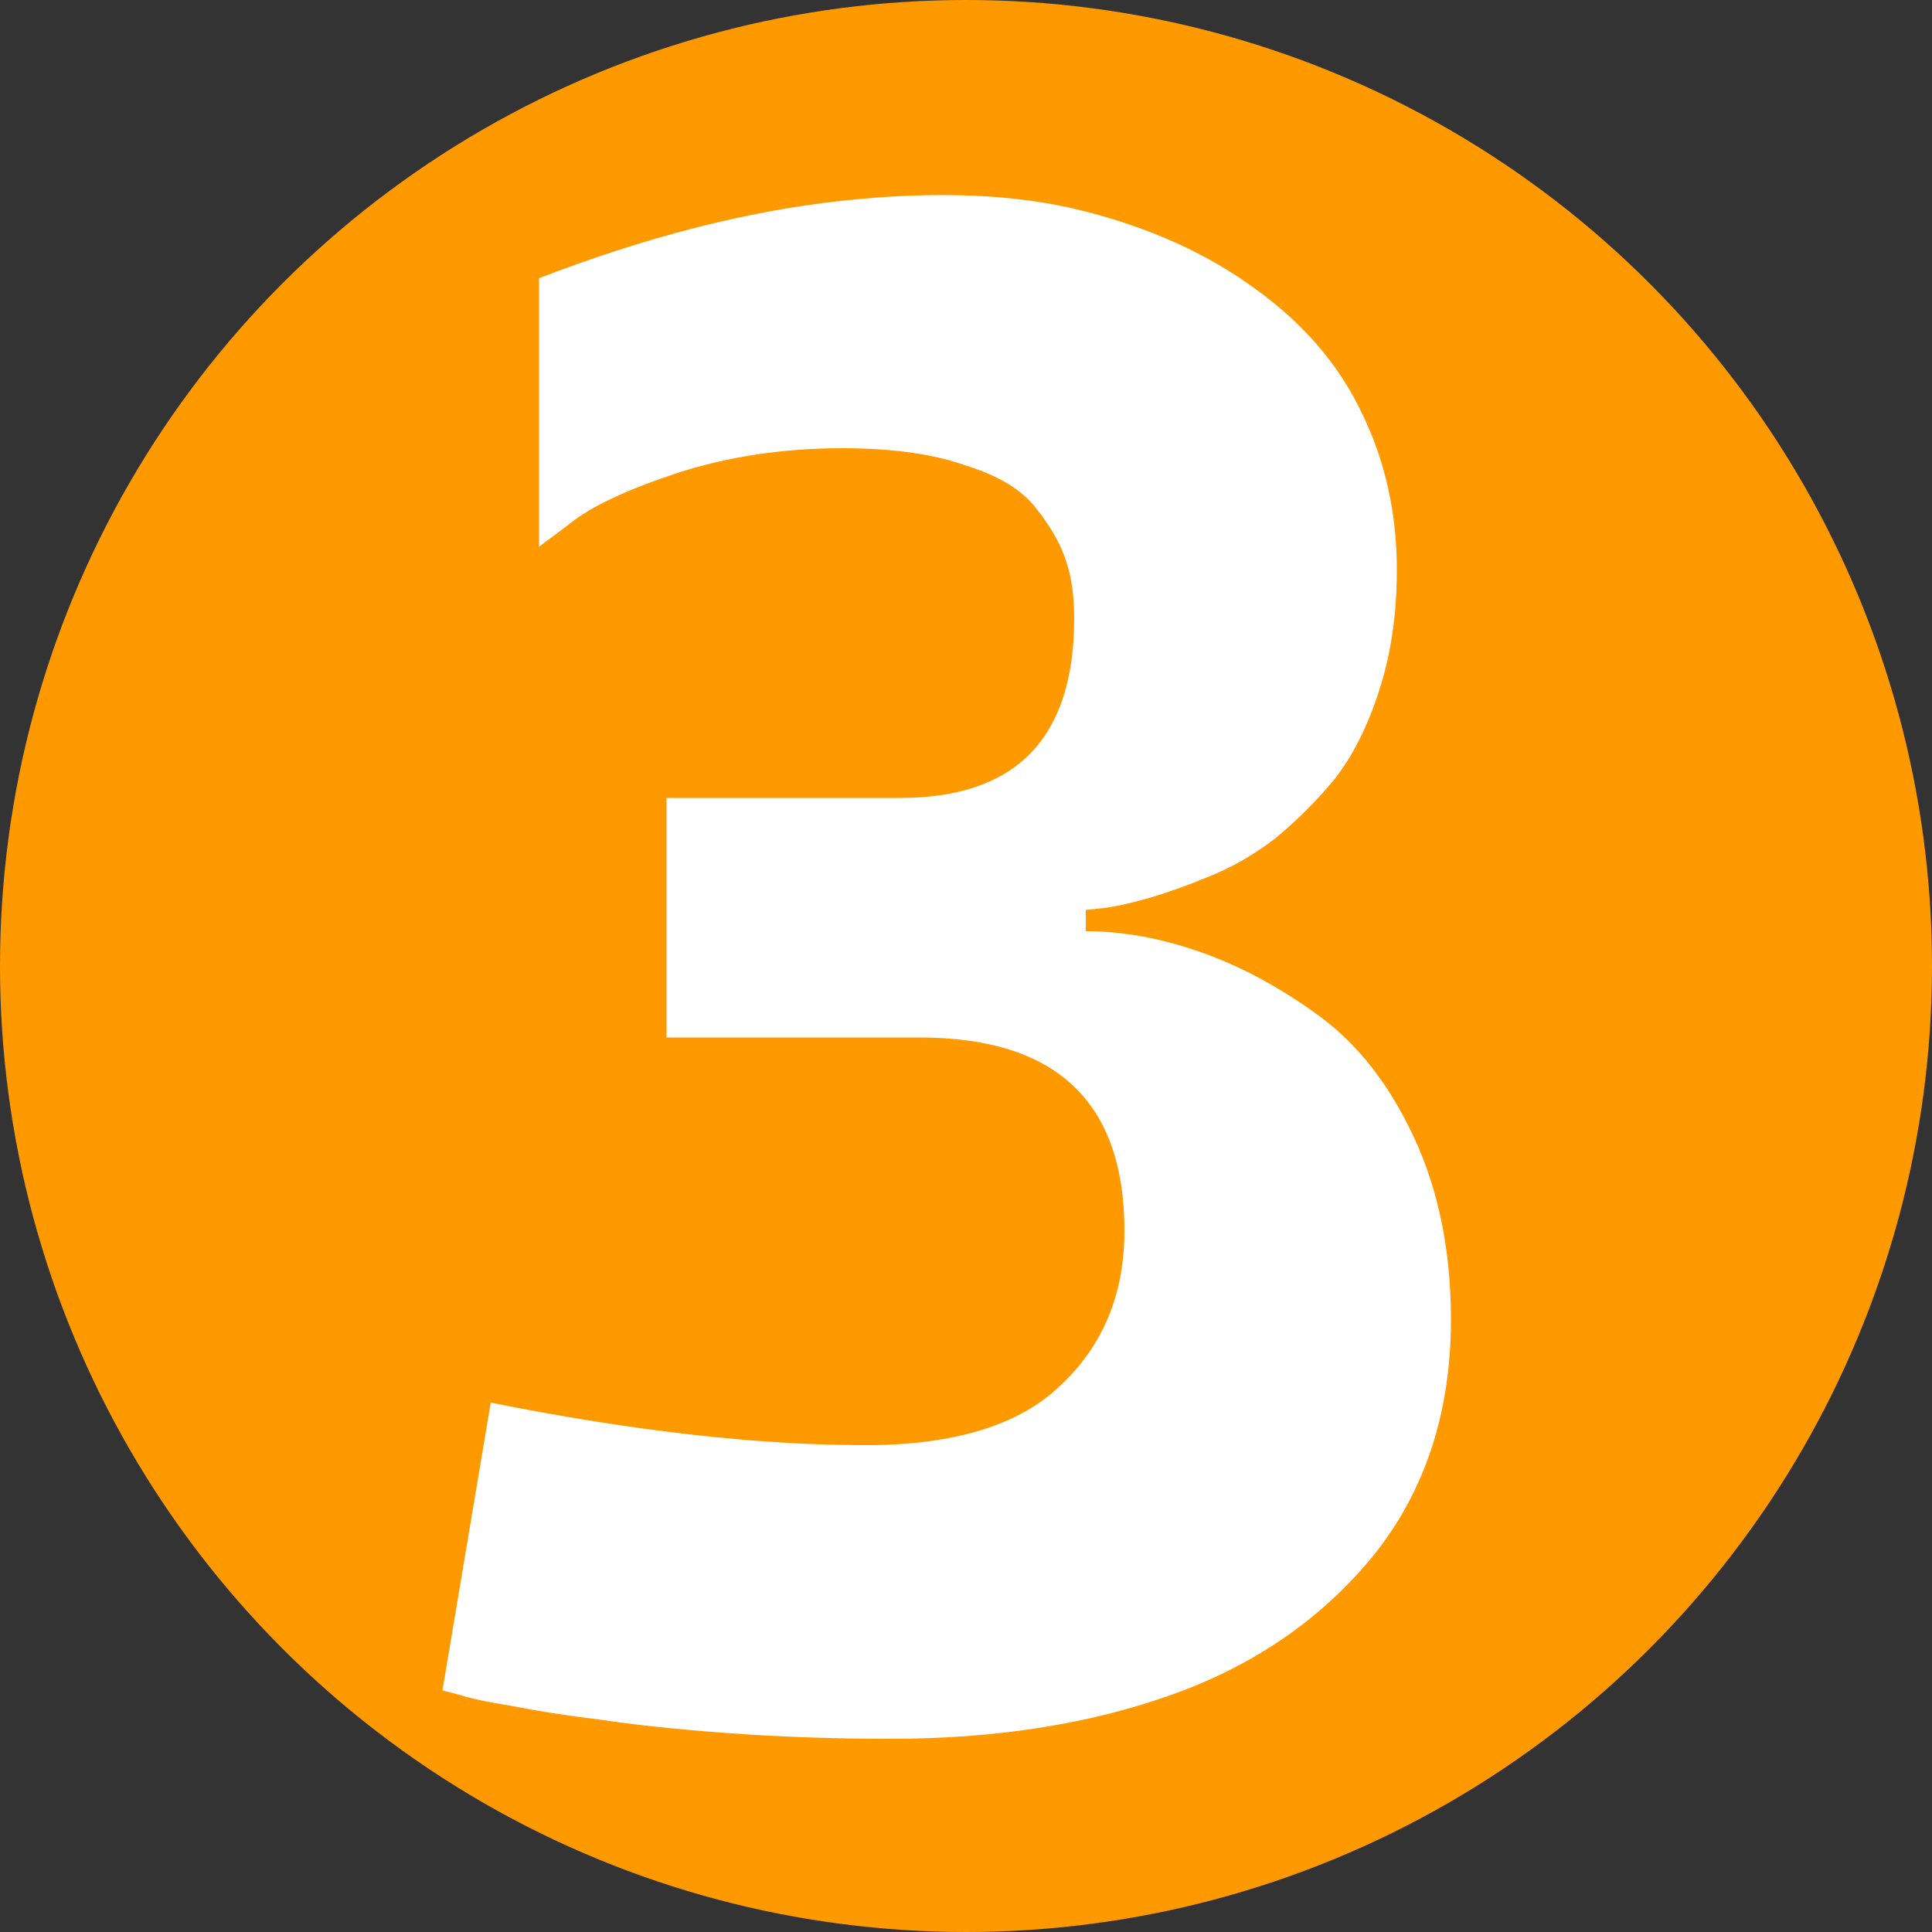 <svg width="100" height="100" viewBox="0 0 100 100" fill="none" xmlns="http://www.w3.org/2000/svg">
<rect x="0" y="0" width="100" height="100" fill="#333333" stroke="none"/>
<circle cx="50" cy="50" r="50" fill="#FF9900"/>
<path d="M56.2 48.2C58.133 48.2 60.133 48.567 62.2 49.3C64.267 50.033 66.3 51.133 68.3 52.6C70.3 54.067 71.933 56.167 73.2 58.9C74.467 61.633 75.1 64.767 75.1 68.3C75.1 73.1 73.767 77.167 71.1 80.5C68.433 83.767 64.967 86.167 60.7 87.7C56.433 89.233 51.567 90 46.1 90C43.167 90 40.333 89.9 37.6 89.7C34.933 89.5 32.733 89.267 31 89C29.333 88.8 27.833 88.567 26.5 88.3C25.233 88.1 24.3 87.9 23.7 87.7L22.9 87.5L25.4 72.6C32.733 74.067 39.2 74.8 44.8 74.8C49.4 74.8 52.767 73.767 54.9 71.7C57.1 69.633 58.2 66.967 58.2 63.7C58.2 57.033 54.667 53.7 47.6 53.7H34.5V41.3H46.6C52.6 41.3 55.6 38.2 55.6 32C55.6 30.867 55.467 29.9 55.2 29.1C54.933 28.233 54.433 27.333 53.7 26.4C52.967 25.4 51.733 24.633 50 24.1C48.333 23.5 46.2 23.2 43.6 23.2C40.533 23.2 37.667 23.633 35 24.5C32.4 25.367 30.567 26.233 29.5 27.1L27.9 28.3V14.4C33.433 12.267 38.633 10.933 43.5 10.4C48.367 9.867 52.533 10.033 56 10.9C59.467 11.767 62.433 13.1 64.9 14.9C67.433 16.7 69.3 18.867 70.5 21.4C71.7 23.867 72.3 26.567 72.3 29.5C72.3 31.767 72 33.833 71.4 35.7C70.8 37.567 70.033 39.1 69.1 40.3C68.167 41.433 67.133 42.467 66 43.4C64.867 44.267 63.7 44.933 62.5 45.4C61.367 45.867 60.333 46.233 59.4 46.5C58.467 46.767 57.7 46.933 57.1 47L56.2 47.1V48.2Z" fill="white"/>
</svg>
